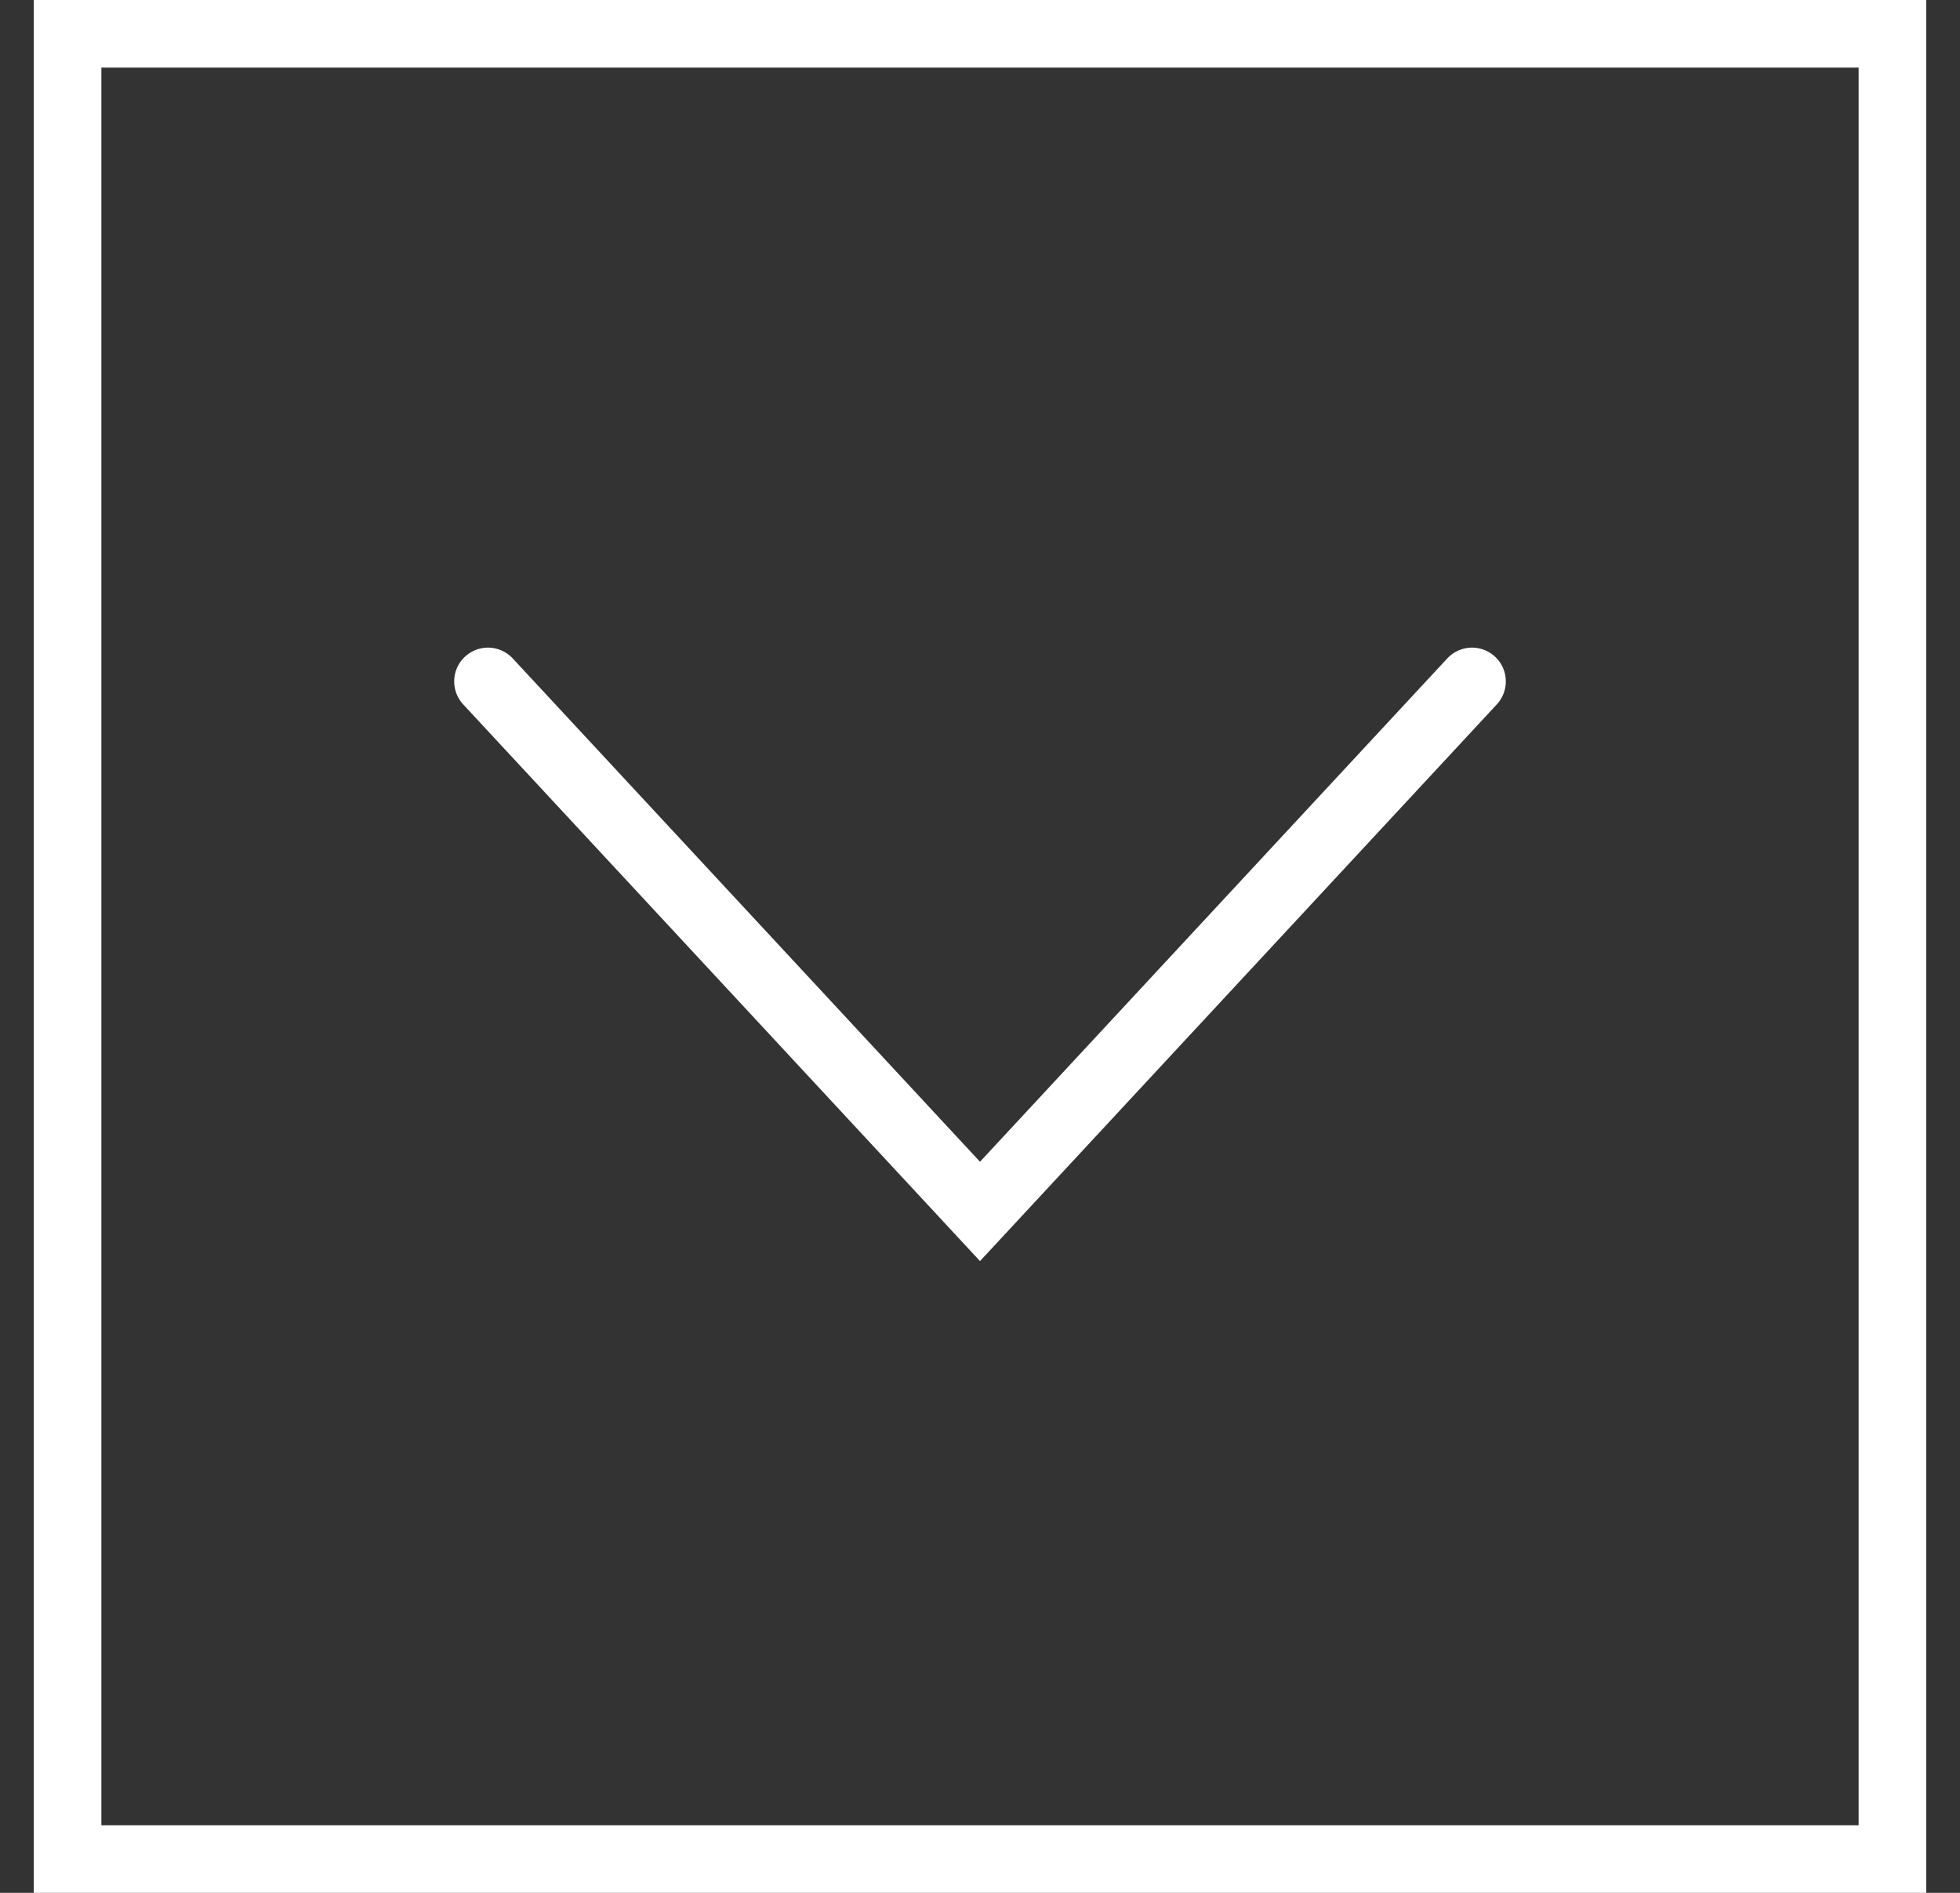 <svg width="29" height="28" viewBox="0 0 29 28" fill="none" xmlns="http://www.w3.org/2000/svg">
<rect x="0" y="0" width="29" height="28" fill="#333333" stroke="none"/>
<rect x="1" y="0.5" width="27" height="27" stroke="white"/>
<path d="M7.22 10.08L14.5 17.92L21.78 10.08" stroke="white" stroke-linecap="round"/>
</svg>
